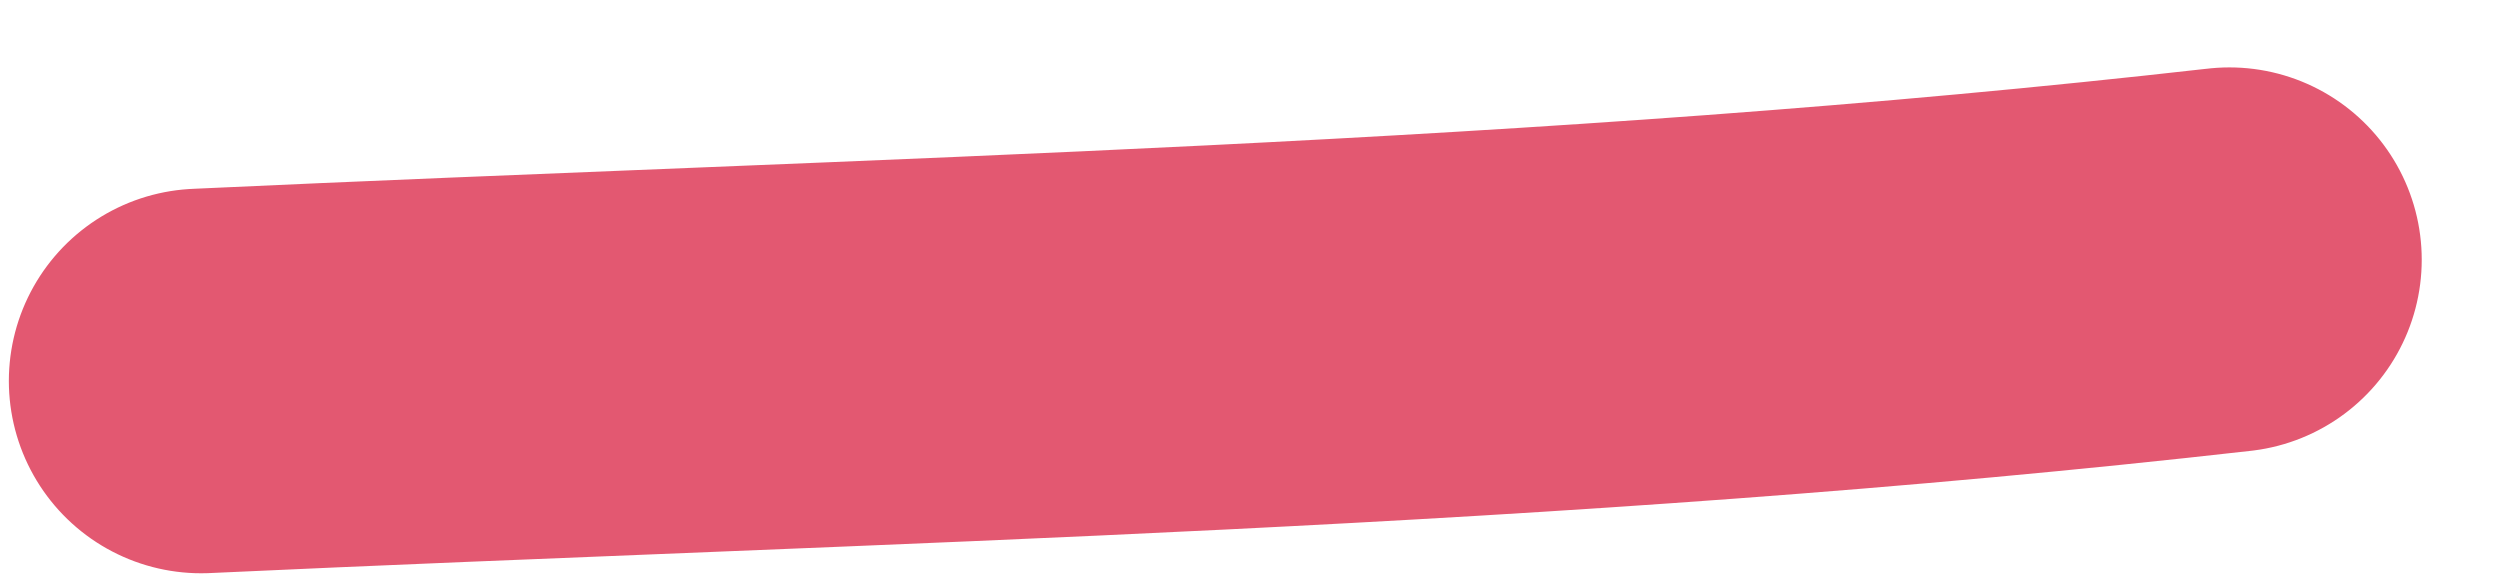 <?xml version="1.0" encoding="UTF-8"?> <svg xmlns="http://www.w3.org/2000/svg" width="26" height="6" viewBox="0 0 26 6" fill="none"><path d="M23.186 2.701C16.101 3.505 9.192 3.633 2.092 3.962" stroke="#E35871" stroke-width="4" stroke-linecap="round"></path></svg> 